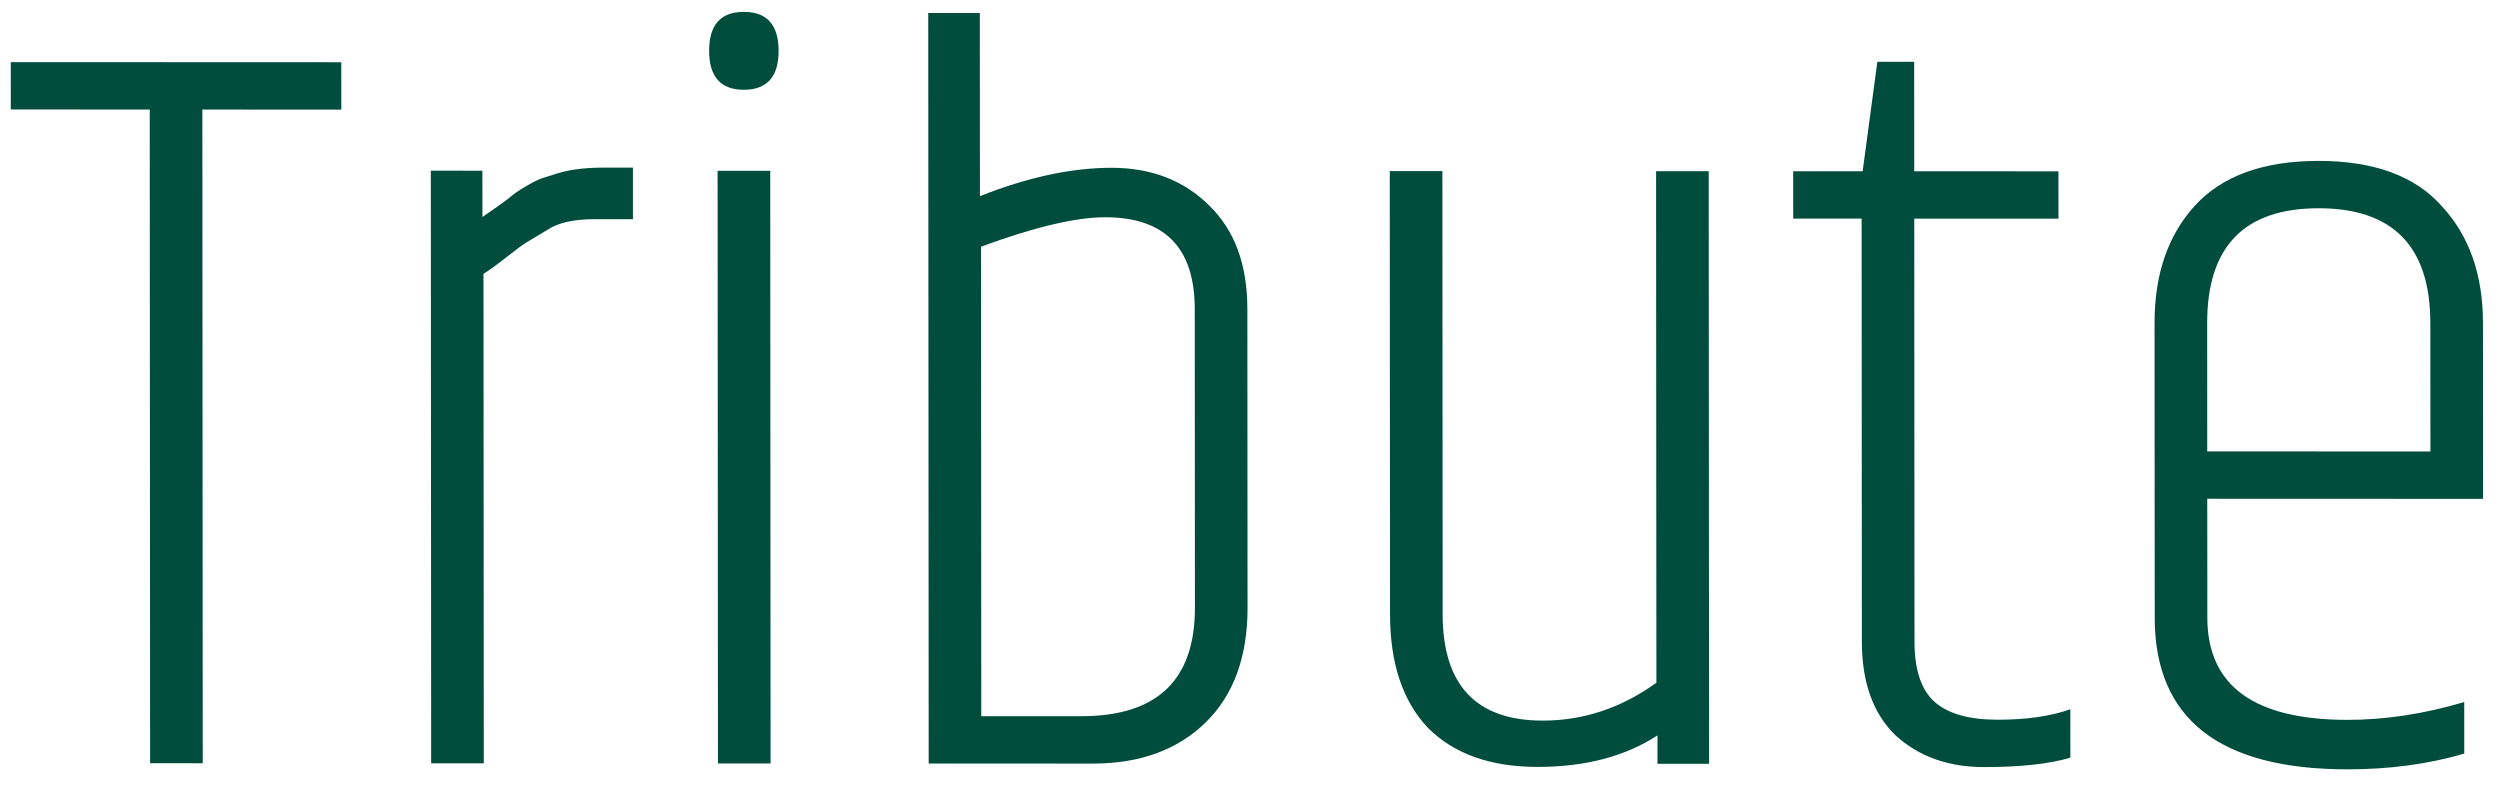 <svg width="95" height="30" viewBox="0 0 95 30" fill="none" xmlns="http://www.w3.org/2000/svg">
<path d="M12.969 2.365L12.97 4.165L7.69 4.163L7.704 29.003L5.704 29.002L5.69 4.162L0.41 4.16L0.409 2.36L12.969 2.365ZM22.971 6.369L24.051 6.369L24.052 8.329L22.612 8.329C21.812 8.328 21.212 8.462 20.812 8.728C20.412 8.968 20.146 9.128 20.012 9.208C19.879 9.288 19.626 9.474 19.253 9.767C18.88 10.061 18.586 10.274 18.373 10.407L18.384 29.007L16.384 29.006L16.371 6.486L18.331 6.487L18.332 8.247C18.758 7.954 19.078 7.727 19.291 7.567C19.505 7.381 19.731 7.221 19.971 7.088C20.238 6.928 20.451 6.821 20.611 6.768C20.771 6.715 20.984 6.648 21.251 6.568C21.704 6.435 22.277 6.369 22.971 6.369ZM28.267 3.411C27.387 3.411 26.947 2.917 26.947 1.93C26.946 0.944 27.386 0.451 28.266 0.451C29.146 0.451 29.586 0.945 29.587 1.932C29.587 2.918 29.147 3.411 28.267 3.411ZM27.269 6.491L29.269 6.491L29.282 29.011L27.282 29.011L27.269 6.491ZM45.4 11.738C45.399 9.418 44.265 8.257 41.998 8.256C40.878 8.256 39.305 8.629 37.279 9.374L37.289 27.215L41.089 27.216C43.969 27.217 45.408 25.844 45.407 23.098L45.4 11.738ZM35.273 0.494L37.233 0.494L37.238 7.454C39.05 6.735 40.717 6.376 42.237 6.376C43.757 6.377 44.997 6.858 45.958 7.818C46.918 8.752 47.399 10.058 47.4 11.738L47.407 23.098C47.408 24.965 46.875 26.418 45.809 27.458C44.743 28.497 43.317 29.017 41.53 29.016L35.29 29.014L35.273 0.494ZM62.931 6.505L64.931 6.505L64.945 29.025L62.984 29.024L62.984 27.945C61.758 28.744 60.238 29.143 58.425 29.143C56.638 29.142 55.251 28.648 54.264 27.661C53.303 26.647 52.822 25.207 52.821 23.34L52.811 6.501L54.811 6.501L54.821 23.341C54.823 26.035 56.09 27.382 58.624 27.383C59.397 27.383 60.144 27.263 60.863 27.024C61.583 26.784 62.276 26.424 62.943 25.945L62.931 6.505ZM72.739 2.348L72.741 6.508L78.221 6.51L78.222 8.31L72.742 8.308L72.751 24.388C72.752 25.455 73.006 26.215 73.513 26.669C74.02 27.122 74.82 27.349 75.913 27.349C77.007 27.35 77.927 27.217 78.673 26.951L78.674 28.791C77.874 29.03 76.781 29.15 75.394 29.149C74.034 29.149 72.914 28.748 72.034 27.948C71.18 27.121 70.752 25.934 70.751 24.387L70.742 8.308L68.142 8.307L68.141 6.507L70.781 6.508L71.339 2.348L72.739 2.348ZM81.879 23.472L81.873 12.272C81.871 10.432 82.377 8.952 83.39 7.832C84.429 6.686 86.002 6.114 88.109 6.114C90.216 6.115 91.776 6.689 92.79 7.836C93.831 8.957 94.352 10.437 94.353 12.277L94.356 18.957L83.876 18.953L83.879 23.473C83.881 26.059 85.655 27.353 89.201 27.355C90.641 27.355 92.121 27.129 93.641 26.677L93.642 28.637C92.282 29.036 90.802 29.235 89.203 29.235C84.323 29.233 81.881 27.312 81.879 23.472ZM83.875 17.153L92.356 17.156L92.353 12.276C92.351 9.369 90.937 7.915 88.11 7.914C85.283 7.913 83.871 9.366 83.873 12.273L83.875 17.153Z" fill="#004D3E"/>
</svg>

